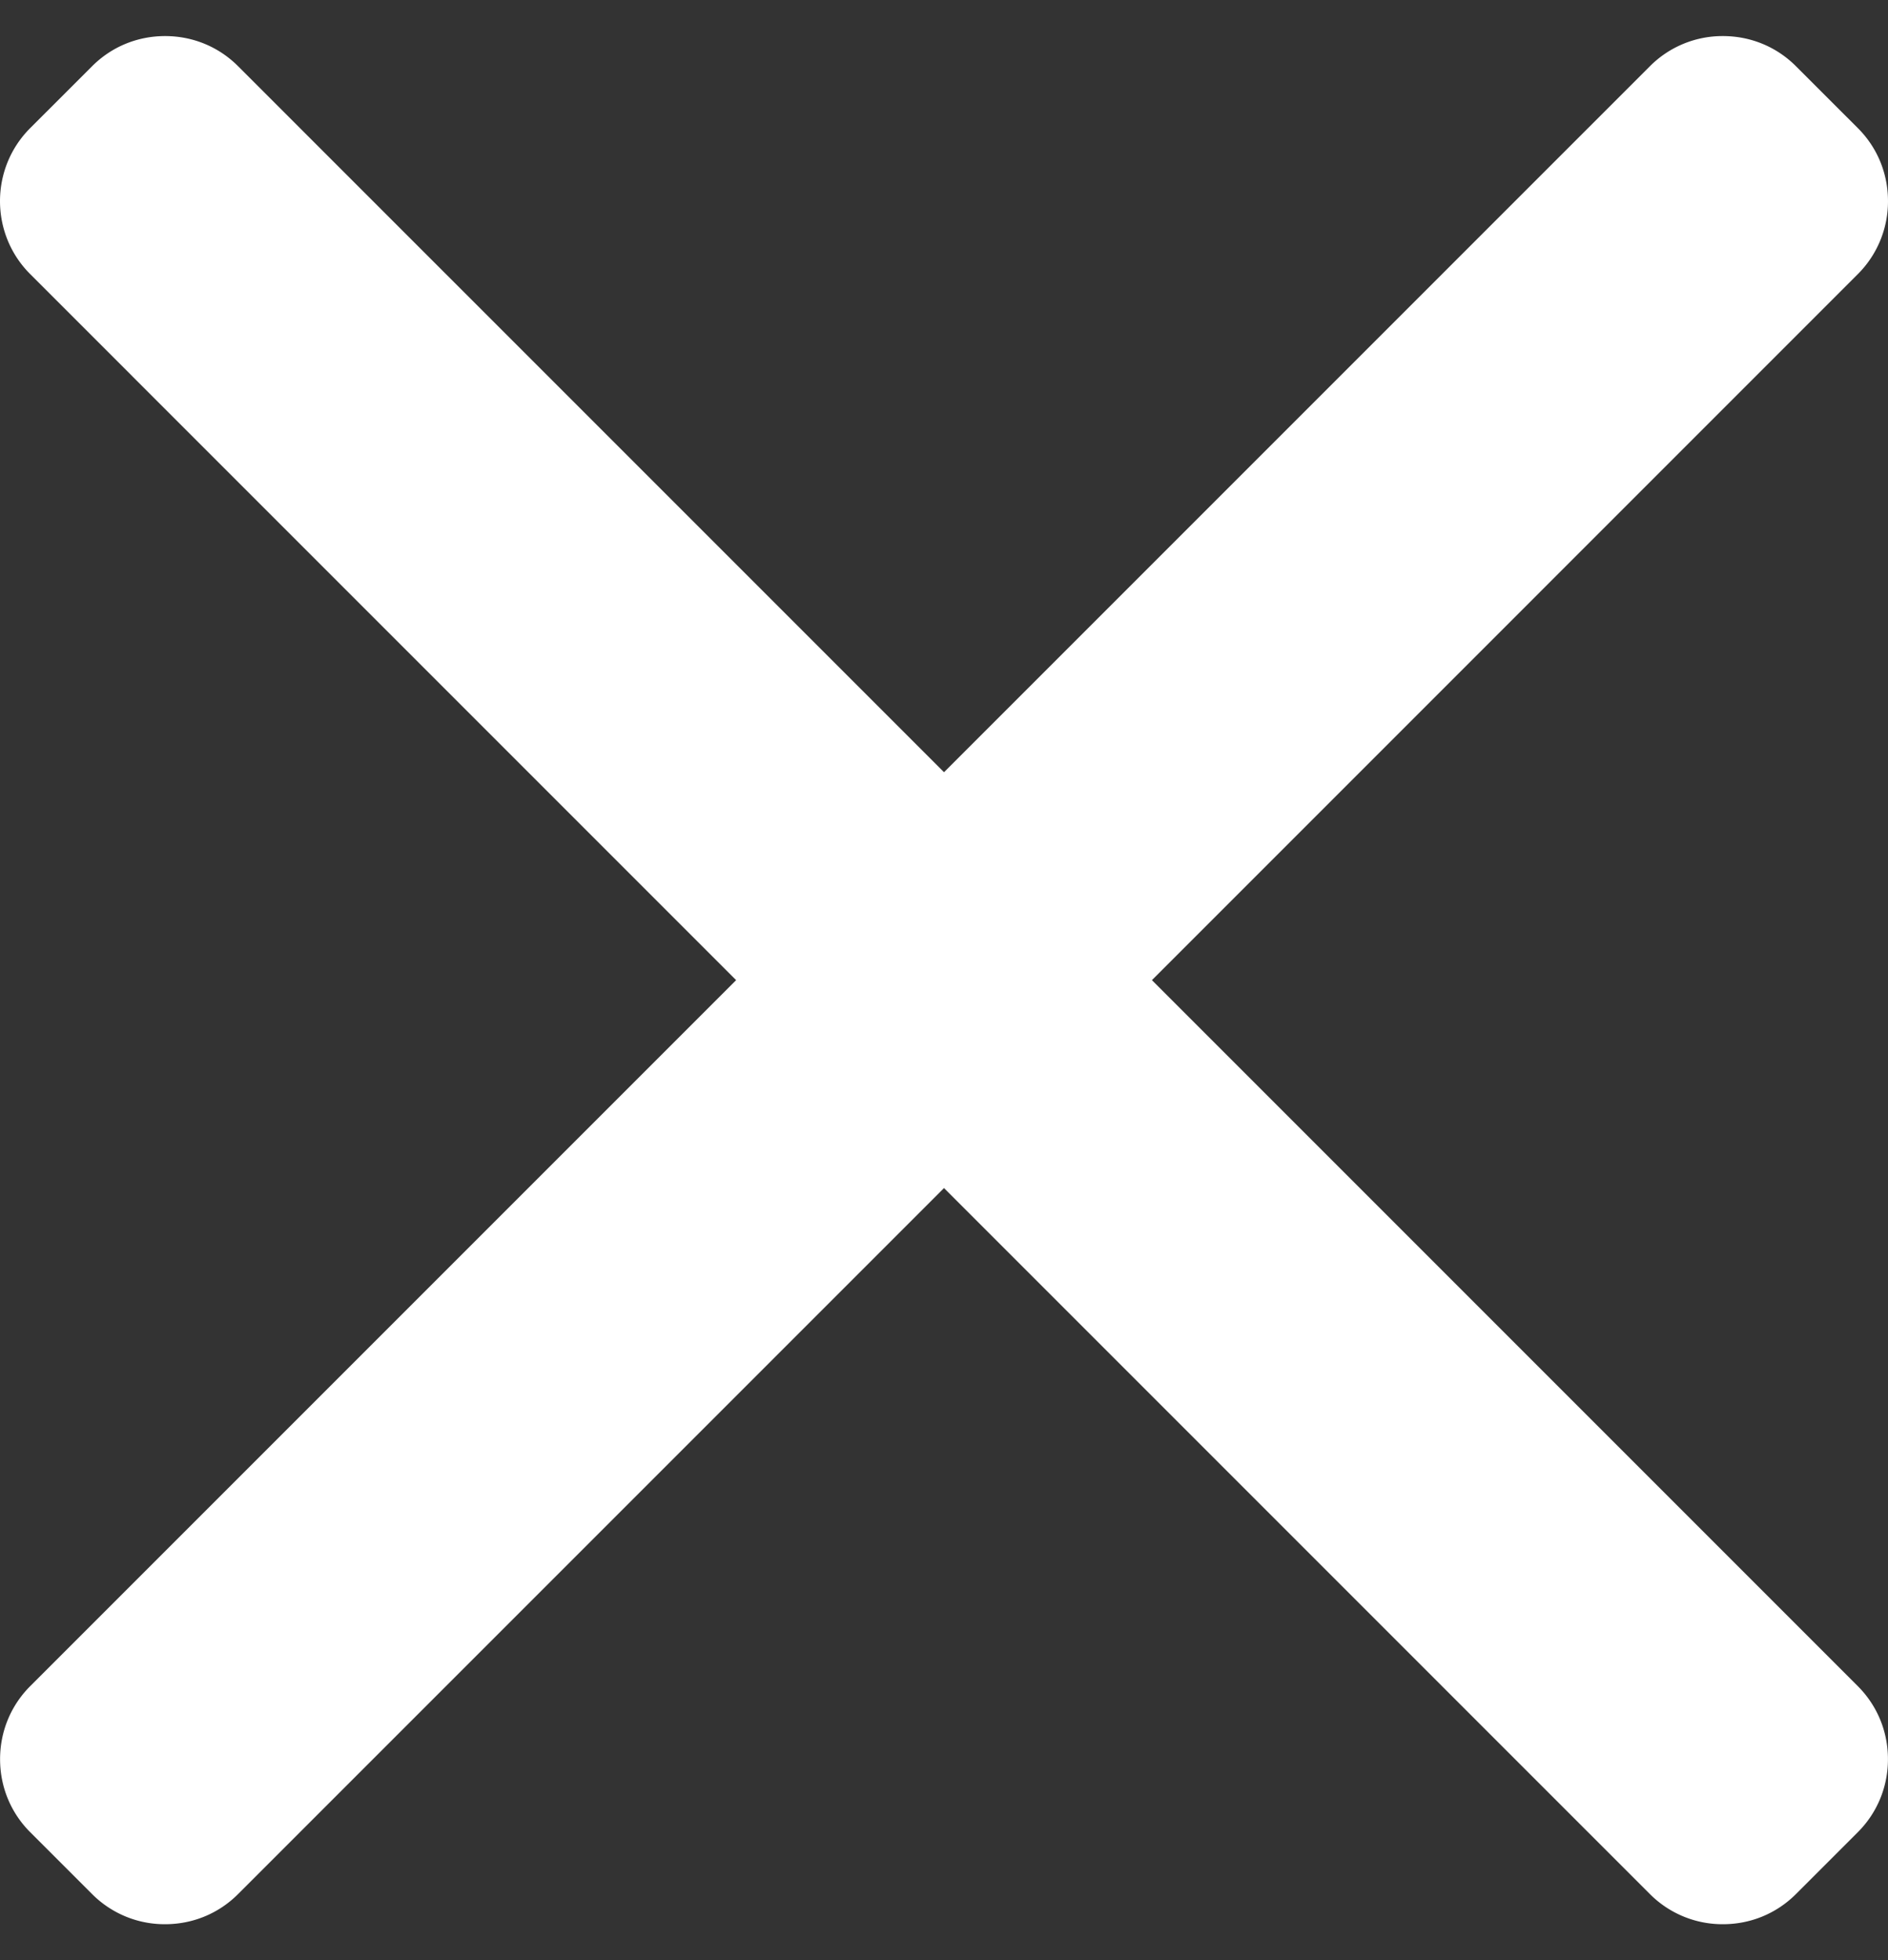 <svg xmlns="http://www.w3.org/2000/svg" width="198.43" height="206" viewBox="0 68.58 198.43 206" xml:space="preserve"><rect x="0" y="68.58" width="198.43" height="206" fill="#333333" stroke="none"/><path fill="#FFF" d="m121.069 171.58 74.19-74.193a10.8 10.8 0 0 0 3.17-7.673c0-2.907-1.126-5.635-3.17-7.674l-6.502-6.5c-2.043-2.047-4.769-3.169-7.678-3.169a10.76 10.76 0 0 0-7.672 3.169l-74.19 74.188L25.025 75.54c-2.041-2.047-4.767-3.169-7.674-3.169-2.904 0-5.63 1.122-7.671 3.169l-6.505 6.5c-4.233 4.232-4.233 11.118 0 15.347l74.192 74.193-74.192 74.19c-2.042 2.047-3.167 4.771-3.167 7.677s1.124 5.63 3.167 7.674l6.503 6.5a10.76 10.76 0 0 0 7.671 3.169c2.907 0 5.634-1.123 7.674-3.169l74.193-74.19 74.19 74.19a10.77 10.77 0 0 0 7.673 3.169h.003c2.906 0 5.631-1.123 7.675-3.169l6.501-6.5c2.041-2.042 3.167-4.769 3.167-7.674s-1.126-5.63-3.167-7.675z"/></svg>